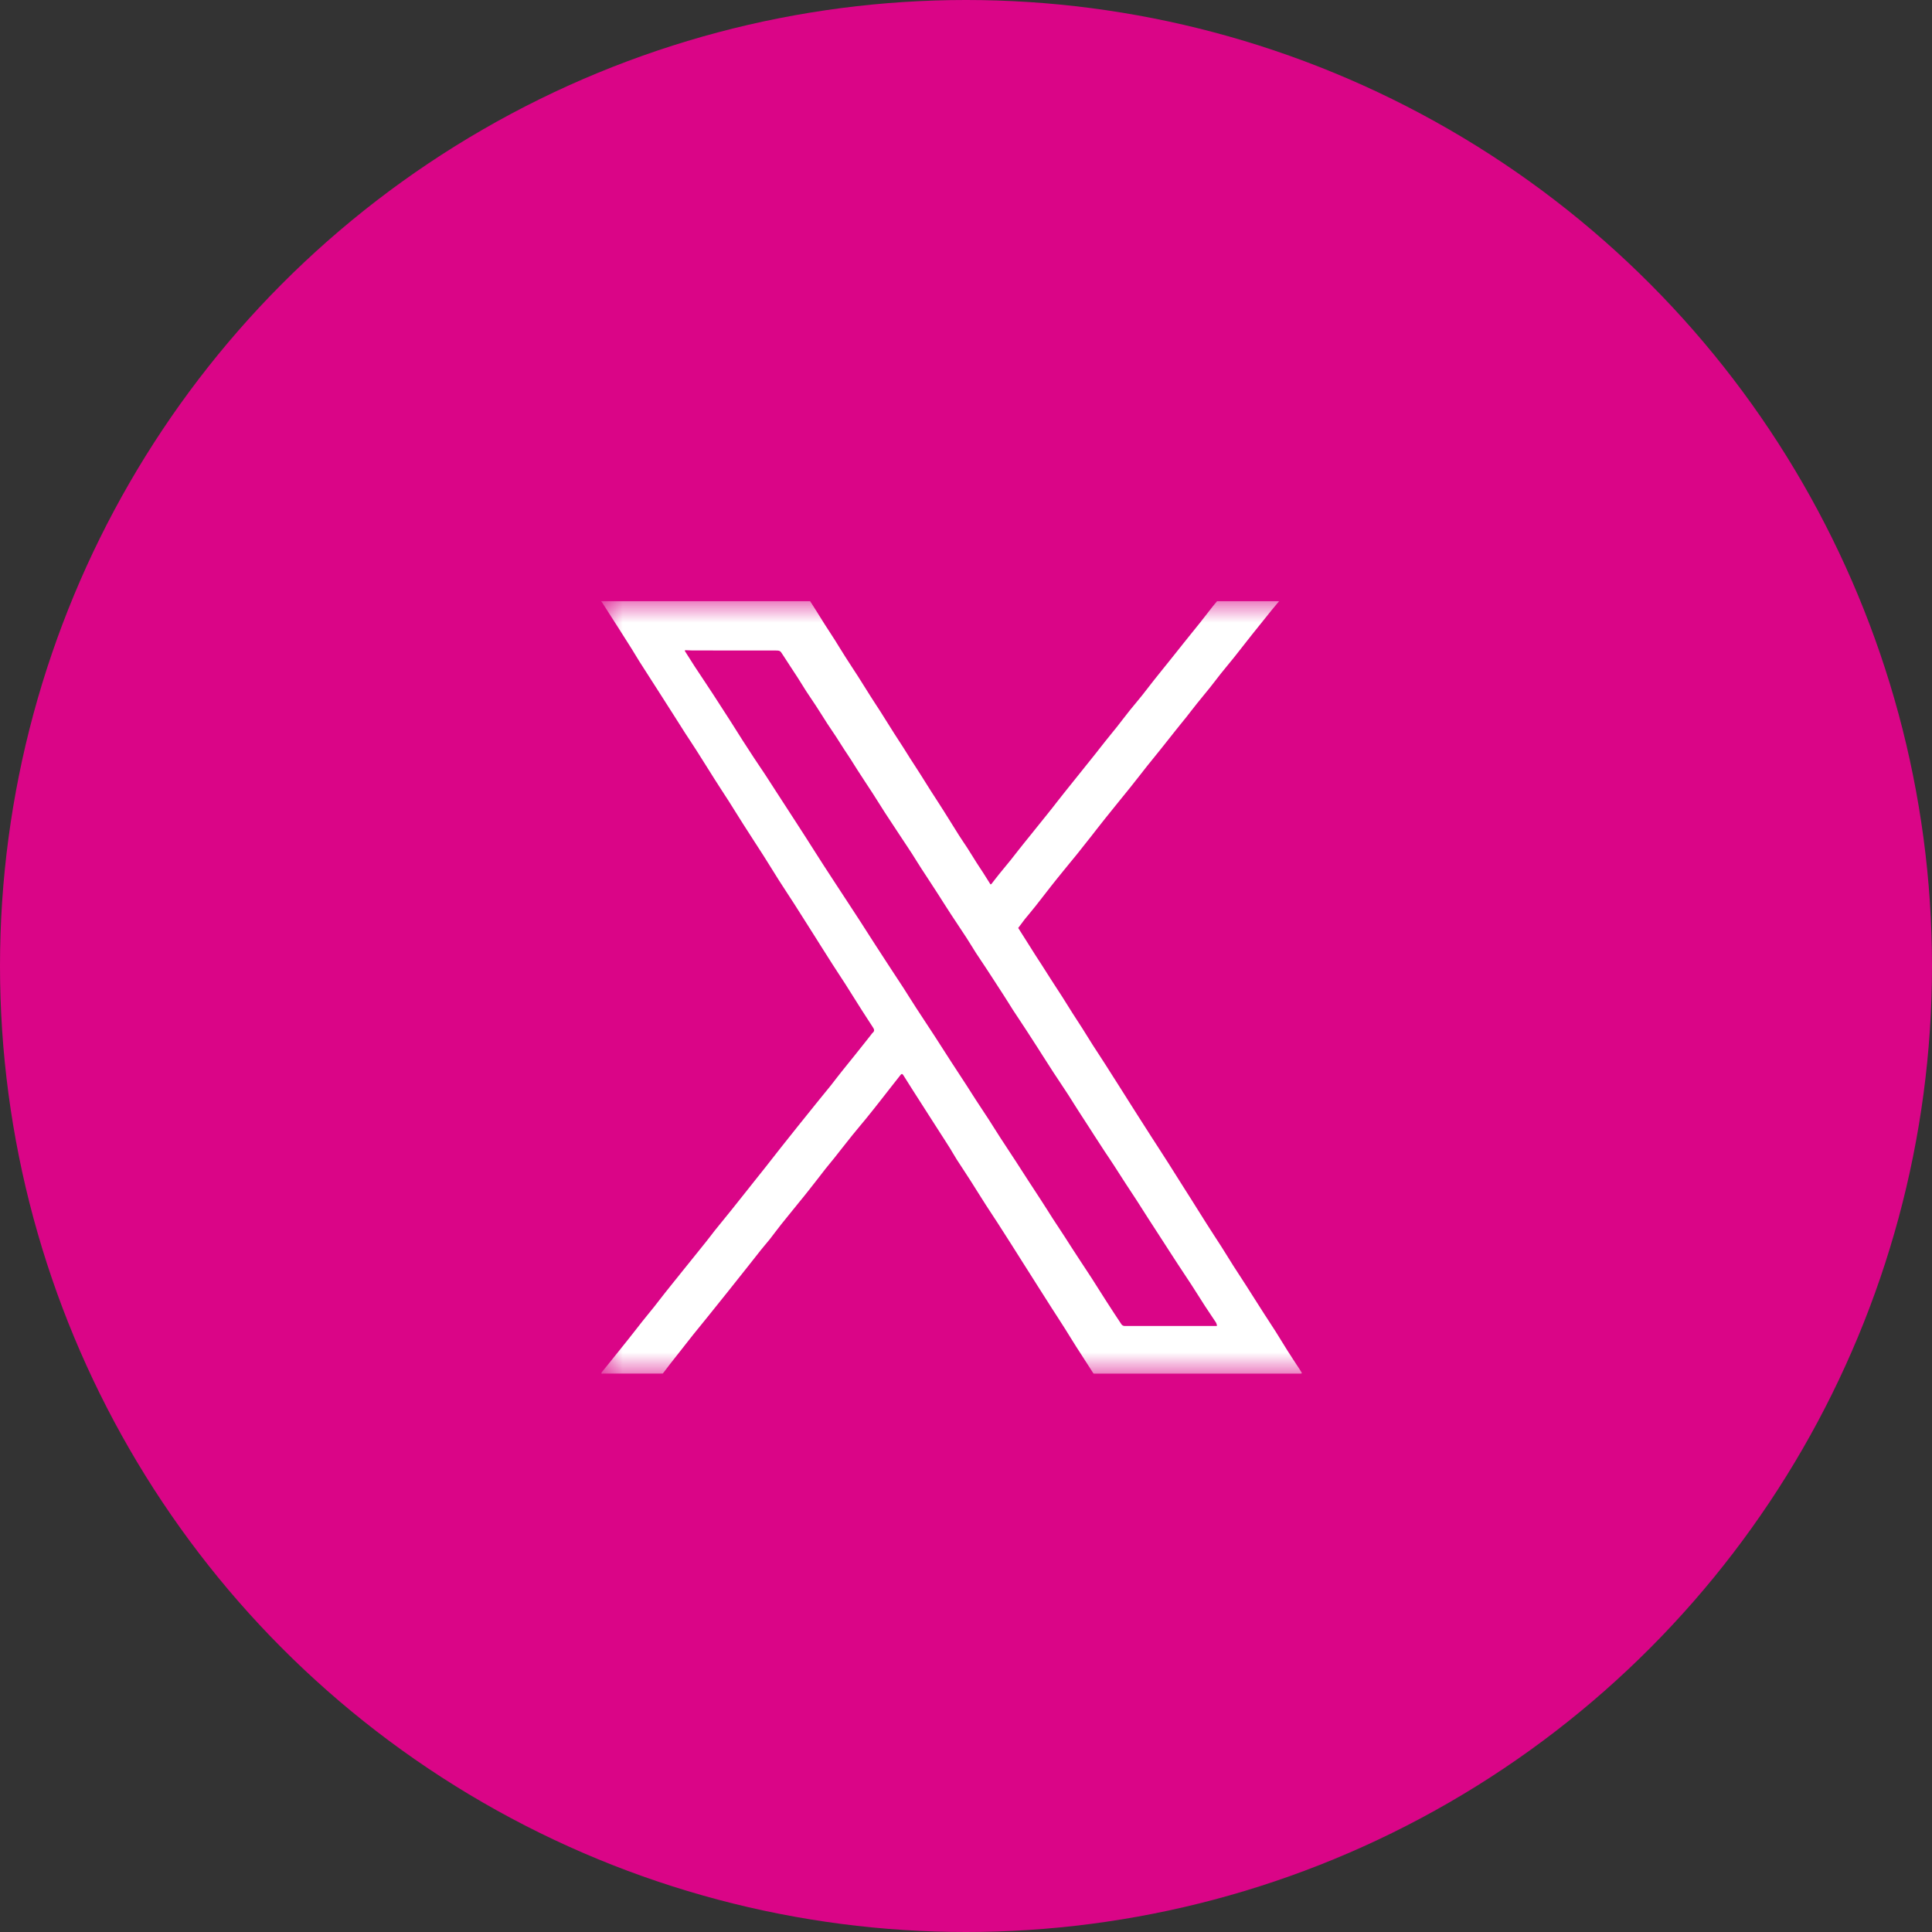 <svg width="45" height="45" viewBox="0 0 45 45" fill="none" xmlns="http://www.w3.org/2000/svg">
<rect x="0" y="0" width="45" height="45" fill="#333333" stroke="none"/>
<circle cx="22.5" cy="22.5" r="22.5" fill="#DA0587"/>
<g clip-path="url(#clip0_5274_63)">
<mask id="mask0_5274_63" style="mask-type:luminance" maskUnits="userSpaceOnUse" x="14" y="14" width="17" height="18">
<path d="M14 14H31V32H14V14Z" fill="white"/>
</mask>
<g mask="url(#mask0_5274_63)">
<path fill-rule="evenodd" clip-rule="evenodd" d="M29.854 31.243C29.902 31.32 29.949 31.398 29.998 31.475C30.057 31.568 30.118 31.661 30.178 31.753C30.208 31.797 30.237 31.842 30.266 31.886C30.279 31.906 30.291 31.926 30.303 31.946C30.309 31.954 30.314 31.963 30.32 31.972L30.317 31.994C30.313 31.994 30.309 31.995 30.305 31.995C30.295 31.996 30.285 31.997 30.276 31.997H25.508C25.5 31.997 25.492 31.996 25.484 31.996C25.48 31.996 25.476 31.996 25.472 31.996L25.45 31.962C25.411 31.901 25.372 31.841 25.333 31.78C25.243 31.642 25.153 31.503 25.065 31.364C25.02 31.293 24.976 31.222 24.932 31.151C24.891 31.084 24.849 31.016 24.807 30.95C24.75 30.859 24.692 30.77 24.634 30.68C24.59 30.613 24.547 30.546 24.504 30.479C24.39 30.301 24.277 30.123 24.164 29.944C24.102 29.846 24.04 29.748 23.978 29.65C23.932 29.578 23.886 29.505 23.84 29.433C23.742 29.278 23.645 29.123 23.546 28.968L23.519 28.926C23.426 28.779 23.333 28.633 23.239 28.488C23.198 28.424 23.157 28.361 23.115 28.299C23.066 28.224 23.016 28.149 22.968 28.074C22.908 27.981 22.849 27.887 22.79 27.793C22.731 27.699 22.672 27.605 22.613 27.512C22.559 27.428 22.505 27.346 22.451 27.262C22.395 27.178 22.34 27.093 22.285 27.008C22.256 26.962 22.229 26.916 22.201 26.869C22.178 26.829 22.154 26.79 22.13 26.75C22.081 26.672 22.031 26.594 21.981 26.516C21.96 26.484 21.939 26.452 21.919 26.42L21.624 25.96C21.512 25.785 21.4 25.61 21.288 25.435C21.273 25.411 21.258 25.387 21.242 25.363C21.174 25.256 21.106 25.149 21.039 25.041C21.015 25.003 20.995 25.012 20.974 25.039C20.901 25.131 20.829 25.224 20.756 25.316C20.677 25.418 20.598 25.519 20.519 25.619C20.404 25.766 20.288 25.912 20.171 26.056C20.122 26.116 20.073 26.174 20.024 26.233C19.967 26.301 19.91 26.369 19.855 26.438C19.769 26.544 19.685 26.651 19.601 26.758C19.544 26.83 19.488 26.902 19.431 26.974C19.4 27.012 19.369 27.05 19.337 27.089C19.301 27.133 19.264 27.178 19.228 27.223C19.168 27.3 19.108 27.377 19.049 27.454C18.976 27.548 18.902 27.643 18.828 27.736C18.757 27.827 18.683 27.917 18.61 28.006C18.575 28.049 18.54 28.092 18.505 28.136C18.473 28.175 18.441 28.214 18.409 28.254C18.337 28.342 18.265 28.43 18.195 28.519C18.149 28.577 18.105 28.636 18.06 28.694C18.016 28.752 17.972 28.81 17.927 28.868C17.891 28.913 17.854 28.956 17.817 29C17.785 29.038 17.753 29.076 17.722 29.115C17.657 29.197 17.592 29.279 17.528 29.361C17.485 29.415 17.443 29.469 17.4 29.523C17.249 29.713 17.098 29.904 16.947 30.093C16.79 30.29 16.632 30.486 16.474 30.682C16.43 30.737 16.385 30.791 16.341 30.846C16.274 30.927 16.208 31.008 16.143 31.09C15.986 31.288 15.831 31.486 15.675 31.685C15.65 31.717 15.626 31.748 15.601 31.779C15.564 31.827 15.528 31.875 15.492 31.922C15.473 31.946 15.455 31.97 15.437 31.994C15.423 31.994 15.408 31.994 15.394 31.995C15.363 31.996 15.332 31.996 15.302 31.996C14.884 31.997 14.466 31.997 14.048 31.995C14.046 31.995 14.041 31.996 14.037 31.997C14.02 32.001 13.997 32.007 14.013 31.965C14.033 31.941 14.053 31.917 14.072 31.893C14.117 31.838 14.162 31.782 14.207 31.727L14.23 31.698C14.361 31.535 14.493 31.372 14.623 31.208C14.678 31.139 14.732 31.069 14.787 31C14.844 30.926 14.902 30.852 14.96 30.779C15.006 30.721 15.053 30.664 15.1 30.606C15.146 30.55 15.191 30.494 15.237 30.437C15.282 30.38 15.326 30.323 15.37 30.266C15.411 30.214 15.451 30.162 15.492 30.11C15.562 30.021 15.633 29.933 15.704 29.845C15.733 29.808 15.763 29.771 15.793 29.735C15.815 29.707 15.836 29.68 15.858 29.653C15.93 29.563 16.002 29.474 16.074 29.385C16.118 29.33 16.162 29.276 16.206 29.221C16.283 29.126 16.36 29.031 16.436 28.935C16.472 28.891 16.506 28.846 16.541 28.801C16.577 28.754 16.613 28.707 16.65 28.66C16.718 28.576 16.786 28.491 16.855 28.407C16.916 28.331 16.978 28.256 17.039 28.18C17.123 28.075 17.206 27.97 17.29 27.865C17.338 27.805 17.386 27.744 17.434 27.684C17.48 27.626 17.526 27.569 17.571 27.511C17.654 27.408 17.737 27.304 17.819 27.2C17.881 27.122 17.942 27.043 18.004 26.964C18.067 26.883 18.13 26.802 18.194 26.722C18.322 26.559 18.451 26.398 18.581 26.236C18.723 26.059 18.865 25.882 19.008 25.705C19.055 25.647 19.102 25.589 19.149 25.531C19.217 25.448 19.285 25.366 19.352 25.282C19.398 25.224 19.444 25.165 19.489 25.105C19.53 25.053 19.57 25.001 19.611 24.95C19.663 24.884 19.717 24.818 19.77 24.752C19.815 24.696 19.86 24.641 19.905 24.585C19.987 24.482 20.068 24.38 20.15 24.277C20.193 24.223 20.236 24.168 20.279 24.114C20.284 24.108 20.289 24.101 20.294 24.094C20.305 24.079 20.316 24.064 20.33 24.052C20.382 24.008 20.355 23.964 20.329 23.924C20.286 23.857 20.243 23.791 20.2 23.725C20.153 23.653 20.106 23.581 20.06 23.508C20 23.413 19.939 23.317 19.879 23.221C19.814 23.116 19.748 23.011 19.681 22.907C19.631 22.829 19.581 22.751 19.529 22.674C19.482 22.601 19.434 22.529 19.387 22.455C19.299 22.317 19.211 22.178 19.123 22.039C19.079 21.968 19.034 21.897 18.989 21.826C18.944 21.756 18.9 21.686 18.856 21.616C18.734 21.423 18.612 21.23 18.49 21.039C18.435 20.952 18.378 20.867 18.322 20.781C18.261 20.688 18.2 20.594 18.14 20.5C18.078 20.403 18.017 20.305 17.957 20.207C17.898 20.112 17.839 20.017 17.779 19.923C17.697 19.795 17.615 19.667 17.532 19.54C17.457 19.424 17.382 19.307 17.307 19.19C17.249 19.099 17.191 19.007 17.134 18.915C17.081 18.83 17.027 18.744 16.974 18.66C16.921 18.577 16.868 18.495 16.814 18.413C16.759 18.327 16.703 18.241 16.648 18.155C16.58 18.048 16.512 17.94 16.445 17.832C16.371 17.714 16.297 17.596 16.222 17.479C16.176 17.406 16.128 17.334 16.081 17.262C16.04 17.201 16 17.14 15.96 17.078C15.907 16.996 15.856 16.914 15.804 16.832C15.766 16.771 15.728 16.711 15.689 16.651C15.565 16.456 15.44 16.261 15.316 16.067C15.27 15.995 15.224 15.924 15.178 15.852C15.082 15.703 14.986 15.554 14.891 15.404C14.858 15.353 14.826 15.3 14.795 15.247C14.768 15.202 14.741 15.156 14.712 15.111C14.636 14.989 14.559 14.868 14.481 14.747C14.464 14.72 14.448 14.694 14.431 14.668C14.296 14.457 14.162 14.246 14.027 14.036C14.022 14.028 14.015 14.021 14.009 14.014C14.006 14.011 14.003 14.007 14 14.004L14 14H18.867C18.88 14.02 18.893 14.04 18.906 14.06C18.946 14.123 18.986 14.186 19.026 14.249C19.053 14.292 19.081 14.336 19.108 14.38C19.143 14.437 19.178 14.493 19.214 14.55C19.25 14.605 19.286 14.661 19.322 14.716C19.364 14.781 19.407 14.847 19.449 14.913C19.487 14.974 19.525 15.036 19.563 15.097C19.607 15.168 19.65 15.239 19.695 15.308C19.743 15.384 19.793 15.46 19.842 15.535C19.891 15.609 19.94 15.683 19.987 15.758C20.042 15.844 20.096 15.93 20.15 16.017C20.195 16.089 20.24 16.161 20.286 16.233C20.322 16.29 20.359 16.346 20.395 16.402C20.432 16.458 20.469 16.514 20.505 16.571C20.562 16.661 20.619 16.751 20.675 16.841C20.728 16.926 20.781 17.01 20.835 17.095C20.871 17.152 20.908 17.208 20.945 17.265C20.976 17.312 21.007 17.36 21.037 17.407C21.065 17.45 21.091 17.493 21.118 17.536C21.145 17.579 21.172 17.622 21.199 17.665C21.235 17.721 21.272 17.777 21.308 17.833C21.353 17.902 21.399 17.972 21.443 18.043C21.483 18.105 21.522 18.168 21.561 18.231C21.602 18.296 21.643 18.362 21.685 18.428C21.728 18.495 21.771 18.562 21.815 18.629C21.866 18.708 21.917 18.787 21.967 18.866C22.03 18.965 22.093 19.066 22.155 19.166C22.217 19.266 22.279 19.366 22.342 19.465C22.374 19.516 22.407 19.565 22.44 19.614C22.47 19.657 22.499 19.701 22.528 19.746C22.566 19.805 22.603 19.865 22.64 19.924C22.672 19.977 22.705 20.029 22.738 20.081C22.765 20.125 22.794 20.167 22.822 20.21C22.845 20.245 22.868 20.28 22.891 20.315C22.927 20.37 22.961 20.425 22.996 20.481C23.009 20.502 23.023 20.523 23.036 20.544C23.043 20.555 23.051 20.567 23.058 20.58C23.062 20.587 23.066 20.593 23.071 20.6C23.074 20.599 23.077 20.598 23.08 20.596C23.086 20.594 23.091 20.592 23.093 20.589C23.116 20.56 23.139 20.531 23.161 20.501C23.197 20.454 23.234 20.407 23.271 20.361C23.316 20.305 23.362 20.249 23.408 20.194C23.452 20.141 23.496 20.088 23.539 20.034C23.578 19.986 23.616 19.937 23.653 19.889C23.675 19.861 23.696 19.834 23.718 19.806C23.76 19.752 23.803 19.699 23.846 19.645C23.899 19.579 23.952 19.514 24.005 19.448C24.058 19.382 24.111 19.316 24.164 19.25C24.199 19.207 24.233 19.164 24.268 19.121C24.285 19.099 24.303 19.077 24.32 19.056C24.339 19.032 24.358 19.008 24.378 18.984C24.42 18.931 24.463 18.878 24.505 18.825C24.544 18.775 24.583 18.725 24.622 18.675C24.675 18.607 24.728 18.539 24.782 18.472C24.872 18.359 24.962 18.246 25.053 18.134C25.096 18.08 25.14 18.026 25.183 17.972C25.208 17.941 25.233 17.909 25.258 17.878C25.34 17.776 25.423 17.674 25.504 17.571C25.544 17.522 25.582 17.472 25.621 17.422C25.663 17.369 25.704 17.316 25.746 17.264C25.786 17.214 25.826 17.165 25.866 17.115C25.917 17.053 25.968 16.991 26.018 16.927C26.065 16.867 26.112 16.806 26.159 16.745C26.214 16.674 26.269 16.602 26.326 16.532C26.372 16.474 26.42 16.417 26.468 16.36C26.513 16.305 26.558 16.251 26.603 16.195C26.656 16.129 26.707 16.062 26.759 15.995C26.802 15.94 26.844 15.886 26.887 15.831C26.951 15.751 27.015 15.67 27.08 15.59C27.12 15.54 27.16 15.491 27.2 15.441C27.258 15.369 27.315 15.297 27.372 15.226C27.437 15.143 27.502 15.061 27.568 14.98C27.62 14.915 27.672 14.851 27.723 14.787C27.799 14.693 27.875 14.599 27.951 14.504C28.011 14.429 28.07 14.353 28.129 14.276C28.17 14.223 28.212 14.169 28.254 14.116C28.275 14.089 28.297 14.062 28.32 14.036C28.33 14.024 28.34 14.012 28.351 14H29.79C29.791 14.001 29.793 14.002 29.794 14.002C29.777 14.023 29.759 14.044 29.741 14.065C29.702 14.111 29.662 14.157 29.624 14.205C29.466 14.4 29.308 14.597 29.152 14.793C29.087 14.876 29.021 14.959 28.957 15.041C28.885 15.132 28.814 15.223 28.742 15.314C28.691 15.378 28.638 15.442 28.586 15.505C28.535 15.568 28.484 15.63 28.433 15.693C28.392 15.745 28.352 15.797 28.311 15.85C28.269 15.905 28.227 15.96 28.183 16.014C28.133 16.077 28.081 16.14 28.029 16.203C27.98 16.263 27.93 16.324 27.881 16.385C27.836 16.441 27.791 16.498 27.747 16.555C27.71 16.603 27.673 16.651 27.636 16.698C27.59 16.756 27.543 16.814 27.496 16.871C27.456 16.921 27.417 16.97 27.377 17.019C27.324 17.086 27.27 17.154 27.217 17.221C27.152 17.302 27.088 17.384 27.023 17.465C26.975 17.526 26.926 17.586 26.877 17.646C26.821 17.715 26.765 17.784 26.709 17.854C26.651 17.927 26.593 18.001 26.536 18.075C26.464 18.166 26.393 18.256 26.321 18.347C26.22 18.472 26.119 18.597 26.018 18.721C25.924 18.838 25.83 18.954 25.736 19.071C25.669 19.155 25.602 19.241 25.535 19.326C25.497 19.375 25.459 19.424 25.42 19.474C25.399 19.5 25.378 19.526 25.358 19.552C25.267 19.668 25.175 19.784 25.083 19.899C25.024 19.972 24.965 20.044 24.905 20.116C24.861 20.17 24.817 20.224 24.773 20.278C24.676 20.397 24.58 20.515 24.485 20.636C24.427 20.709 24.37 20.783 24.313 20.857C24.25 20.938 24.188 21.019 24.124 21.099C24.079 21.157 24.032 21.213 23.986 21.269C23.946 21.317 23.907 21.365 23.867 21.413C23.832 21.457 23.799 21.502 23.765 21.549C23.749 21.57 23.733 21.592 23.716 21.614L23.832 21.797C23.855 21.833 23.878 21.87 23.901 21.906C23.972 22.019 24.043 22.133 24.115 22.245C24.142 22.287 24.169 22.328 24.196 22.37C24.218 22.404 24.241 22.439 24.263 22.473C24.294 22.522 24.325 22.57 24.356 22.619C24.393 22.679 24.431 22.739 24.47 22.798C24.51 22.861 24.551 22.924 24.592 22.987C24.641 23.062 24.69 23.137 24.739 23.213C24.781 23.279 24.822 23.346 24.864 23.412C24.902 23.473 24.94 23.534 24.978 23.594C25.016 23.653 25.053 23.711 25.091 23.769C25.132 23.831 25.172 23.894 25.212 23.956C25.25 24.016 25.287 24.077 25.325 24.137C25.369 24.209 25.414 24.28 25.459 24.351C25.508 24.428 25.558 24.504 25.608 24.58C25.654 24.65 25.699 24.72 25.744 24.79C25.817 24.904 25.89 25.018 25.962 25.133C25.989 25.175 26.016 25.218 26.043 25.26L26.214 25.53C26.232 25.559 26.25 25.587 26.268 25.616C26.347 25.74 26.425 25.863 26.503 25.986C26.61 26.154 26.717 26.321 26.824 26.488C26.877 26.571 26.931 26.654 26.985 26.737C27.061 26.855 27.138 26.974 27.214 27.093C27.267 27.176 27.32 27.261 27.373 27.345C27.41 27.404 27.447 27.463 27.484 27.521C27.523 27.583 27.562 27.645 27.601 27.706C27.645 27.774 27.688 27.841 27.73 27.909C27.782 27.991 27.833 28.073 27.884 28.154C27.957 28.27 28.029 28.385 28.102 28.5C28.16 28.592 28.219 28.683 28.278 28.774C28.335 28.861 28.391 28.947 28.447 29.035C28.496 29.112 28.545 29.19 28.593 29.268C28.641 29.345 28.688 29.421 28.736 29.497C28.789 29.58 28.843 29.663 28.897 29.745C28.945 29.819 28.993 29.892 29.04 29.966C29.104 30.066 29.167 30.165 29.23 30.265C29.297 30.371 29.364 30.477 29.432 30.582C29.474 30.647 29.516 30.712 29.558 30.776C29.611 30.856 29.663 30.936 29.714 31.017C29.762 31.092 29.808 31.167 29.854 31.243ZM27.979 30.884C28.098 30.884 28.218 30.884 28.337 30.884L28.347 30.874C28.344 30.866 28.342 30.858 28.34 30.851C28.335 30.834 28.33 30.817 28.322 30.804C28.282 30.744 28.242 30.684 28.202 30.624C28.157 30.557 28.111 30.489 28.067 30.421C28.015 30.34 27.963 30.258 27.911 30.176C27.858 30.092 27.804 30.007 27.75 29.924C27.692 29.833 27.632 29.744 27.572 29.654C27.524 29.582 27.476 29.509 27.428 29.436C27.358 29.329 27.288 29.221 27.219 29.114C27.189 29.067 27.159 29.021 27.129 28.974C27.091 28.917 27.054 28.859 27.017 28.801C26.925 28.66 26.834 28.519 26.743 28.378C26.7 28.312 26.658 28.245 26.616 28.179C26.568 28.104 26.521 28.029 26.473 27.955C26.431 27.889 26.388 27.825 26.345 27.76C26.307 27.702 26.268 27.644 26.23 27.585C26.187 27.518 26.144 27.452 26.101 27.385C26.052 27.307 26.002 27.23 25.952 27.153C25.915 27.096 25.877 27.04 25.84 26.983C25.803 26.93 25.767 26.876 25.732 26.822C25.652 26.699 25.572 26.576 25.492 26.453C25.459 26.401 25.425 26.349 25.392 26.297C25.365 26.256 25.338 26.214 25.311 26.172C25.251 26.081 25.192 25.989 25.133 25.897C25.097 25.841 25.061 25.785 25.026 25.729C24.98 25.654 24.933 25.58 24.886 25.507C24.824 25.412 24.761 25.317 24.698 25.222C24.643 25.139 24.588 25.056 24.533 24.973C24.476 24.885 24.42 24.796 24.363 24.708C24.332 24.66 24.301 24.611 24.27 24.563C24.24 24.515 24.21 24.468 24.18 24.421C24.093 24.285 24.005 24.149 23.917 24.014C23.866 23.935 23.813 23.856 23.761 23.777C23.706 23.694 23.65 23.61 23.595 23.526C23.553 23.461 23.512 23.396 23.472 23.33C23.44 23.28 23.409 23.229 23.376 23.179C23.324 23.096 23.27 23.014 23.216 22.932C23.197 22.902 23.177 22.871 23.157 22.841C23.139 22.813 23.12 22.784 23.102 22.756C23.054 22.682 23.006 22.608 22.957 22.534C22.927 22.489 22.897 22.444 22.867 22.399C22.821 22.332 22.776 22.264 22.732 22.196C22.697 22.141 22.662 22.085 22.628 22.029C22.59 21.967 22.552 21.905 22.512 21.844C22.45 21.749 22.388 21.655 22.325 21.561C22.267 21.474 22.208 21.386 22.151 21.298C22.095 21.212 22.04 21.126 21.985 21.04C21.941 20.97 21.897 20.9 21.852 20.831C21.787 20.731 21.722 20.631 21.657 20.531C21.593 20.433 21.53 20.336 21.466 20.239C21.428 20.18 21.391 20.12 21.353 20.061C21.318 20.004 21.282 19.948 21.247 19.892C21.202 19.824 21.157 19.756 21.113 19.688C21.091 19.656 21.069 19.623 21.048 19.59C21.008 19.529 20.967 19.468 20.927 19.407C20.823 19.249 20.718 19.092 20.615 18.933C20.565 18.855 20.515 18.777 20.466 18.698C20.421 18.626 20.375 18.554 20.329 18.482C20.266 18.384 20.202 18.287 20.137 18.189C20.084 18.107 20.03 18.025 19.977 17.943C19.949 17.901 19.923 17.858 19.896 17.815C19.872 17.776 19.848 17.737 19.823 17.699C19.797 17.658 19.77 17.618 19.743 17.577C19.719 17.541 19.694 17.504 19.67 17.467C19.64 17.42 19.61 17.373 19.579 17.325C19.544 17.269 19.509 17.214 19.473 17.159C19.442 17.111 19.41 17.064 19.378 17.017C19.341 16.963 19.305 16.909 19.269 16.854C19.224 16.785 19.18 16.716 19.137 16.646C19.093 16.577 19.049 16.508 19.005 16.44C18.968 16.383 18.931 16.328 18.893 16.272C18.855 16.215 18.817 16.158 18.779 16.101C18.744 16.047 18.71 15.992 18.676 15.937C18.643 15.883 18.61 15.829 18.575 15.776C18.527 15.702 18.479 15.628 18.43 15.555C18.367 15.459 18.304 15.363 18.242 15.266C18.239 15.262 18.237 15.258 18.234 15.254C18.172 15.155 18.169 15.152 18.052 15.151C17.784 15.15 17.517 15.15 17.25 15.151C17.149 15.151 17.049 15.151 16.949 15.151L16.117 15.15C16.11 15.15 16.102 15.15 16.095 15.149C16.049 15.147 16.004 15.145 15.959 15.144C15.957 15.144 15.955 15.149 15.953 15.155C15.952 15.157 15.951 15.159 15.951 15.162C15.974 15.198 15.997 15.235 16.02 15.271C16.073 15.356 16.126 15.44 16.181 15.524C16.248 15.626 16.316 15.728 16.384 15.83C16.458 15.942 16.533 16.053 16.606 16.166C16.738 16.368 16.868 16.571 16.998 16.773C17.012 16.795 17.026 16.817 17.04 16.839C17.084 16.908 17.128 16.977 17.171 17.046C17.215 17.115 17.258 17.184 17.302 17.253C17.387 17.385 17.472 17.516 17.558 17.647C17.6 17.711 17.643 17.774 17.685 17.837C17.729 17.902 17.772 17.966 17.815 18.031C17.874 18.121 17.932 18.211 17.99 18.301C18.014 18.338 18.038 18.376 18.062 18.413L18.453 19.016C18.484 19.064 18.515 19.113 18.547 19.161C18.623 19.279 18.7 19.397 18.776 19.516C18.834 19.607 18.893 19.699 18.951 19.791C19.03 19.914 19.108 20.037 19.187 20.16C19.281 20.305 19.375 20.449 19.47 20.594C19.507 20.65 19.543 20.706 19.58 20.762C19.631 20.839 19.681 20.916 19.732 20.994C19.835 21.15 19.937 21.307 20.039 21.464C20.107 21.568 20.173 21.672 20.239 21.776C20.288 21.852 20.337 21.928 20.385 22.003C20.482 22.153 20.578 22.302 20.676 22.451C20.725 22.526 20.775 22.602 20.824 22.677C20.896 22.786 20.968 22.896 21.04 23.006C21.09 23.084 21.14 23.162 21.189 23.241C21.24 23.321 21.291 23.402 21.343 23.482C21.417 23.597 21.492 23.711 21.567 23.824C21.634 23.926 21.701 24.028 21.768 24.13C21.84 24.241 21.911 24.352 21.982 24.463C22.039 24.552 22.096 24.64 22.153 24.729C22.218 24.829 22.283 24.929 22.349 25.029C22.406 25.117 22.463 25.204 22.52 25.291C22.553 25.343 22.587 25.396 22.62 25.448C22.657 25.507 22.695 25.566 22.733 25.624C22.778 25.693 22.823 25.762 22.869 25.831C22.922 25.911 22.976 25.992 23.029 26.074C23.076 26.146 23.122 26.219 23.168 26.293C23.214 26.366 23.26 26.439 23.307 26.511C23.372 26.611 23.438 26.711 23.503 26.81C23.556 26.89 23.609 26.971 23.662 27.052C23.714 27.131 23.765 27.211 23.816 27.291C23.86 27.359 23.904 27.428 23.949 27.497C23.995 27.567 24.041 27.638 24.087 27.708C24.144 27.795 24.201 27.882 24.257 27.969C24.3 28.036 24.343 28.103 24.386 28.17C24.43 28.241 24.475 28.312 24.521 28.383C24.575 28.466 24.629 28.549 24.684 28.631C24.725 28.694 24.766 28.756 24.807 28.819C24.84 28.87 24.872 28.921 24.905 28.972C24.94 29.026 24.975 29.081 25.01 29.135C25.065 29.219 25.121 29.304 25.176 29.389C25.259 29.514 25.342 29.64 25.424 29.766C25.489 29.867 25.553 29.968 25.617 30.07C25.67 30.154 25.724 30.238 25.777 30.321C25.891 30.498 26.005 30.674 26.122 30.848C26.135 30.868 26.167 30.884 26.19 30.884C26.786 30.885 27.383 30.884 27.979 30.884Z" fill="white"/>
</g>
</g>
<defs>
<clipPath id="clip0_5274_63">
<rect width="17" height="18" fill="white" transform="translate(14 14)"/>
</clipPath>
</defs>
</svg>
